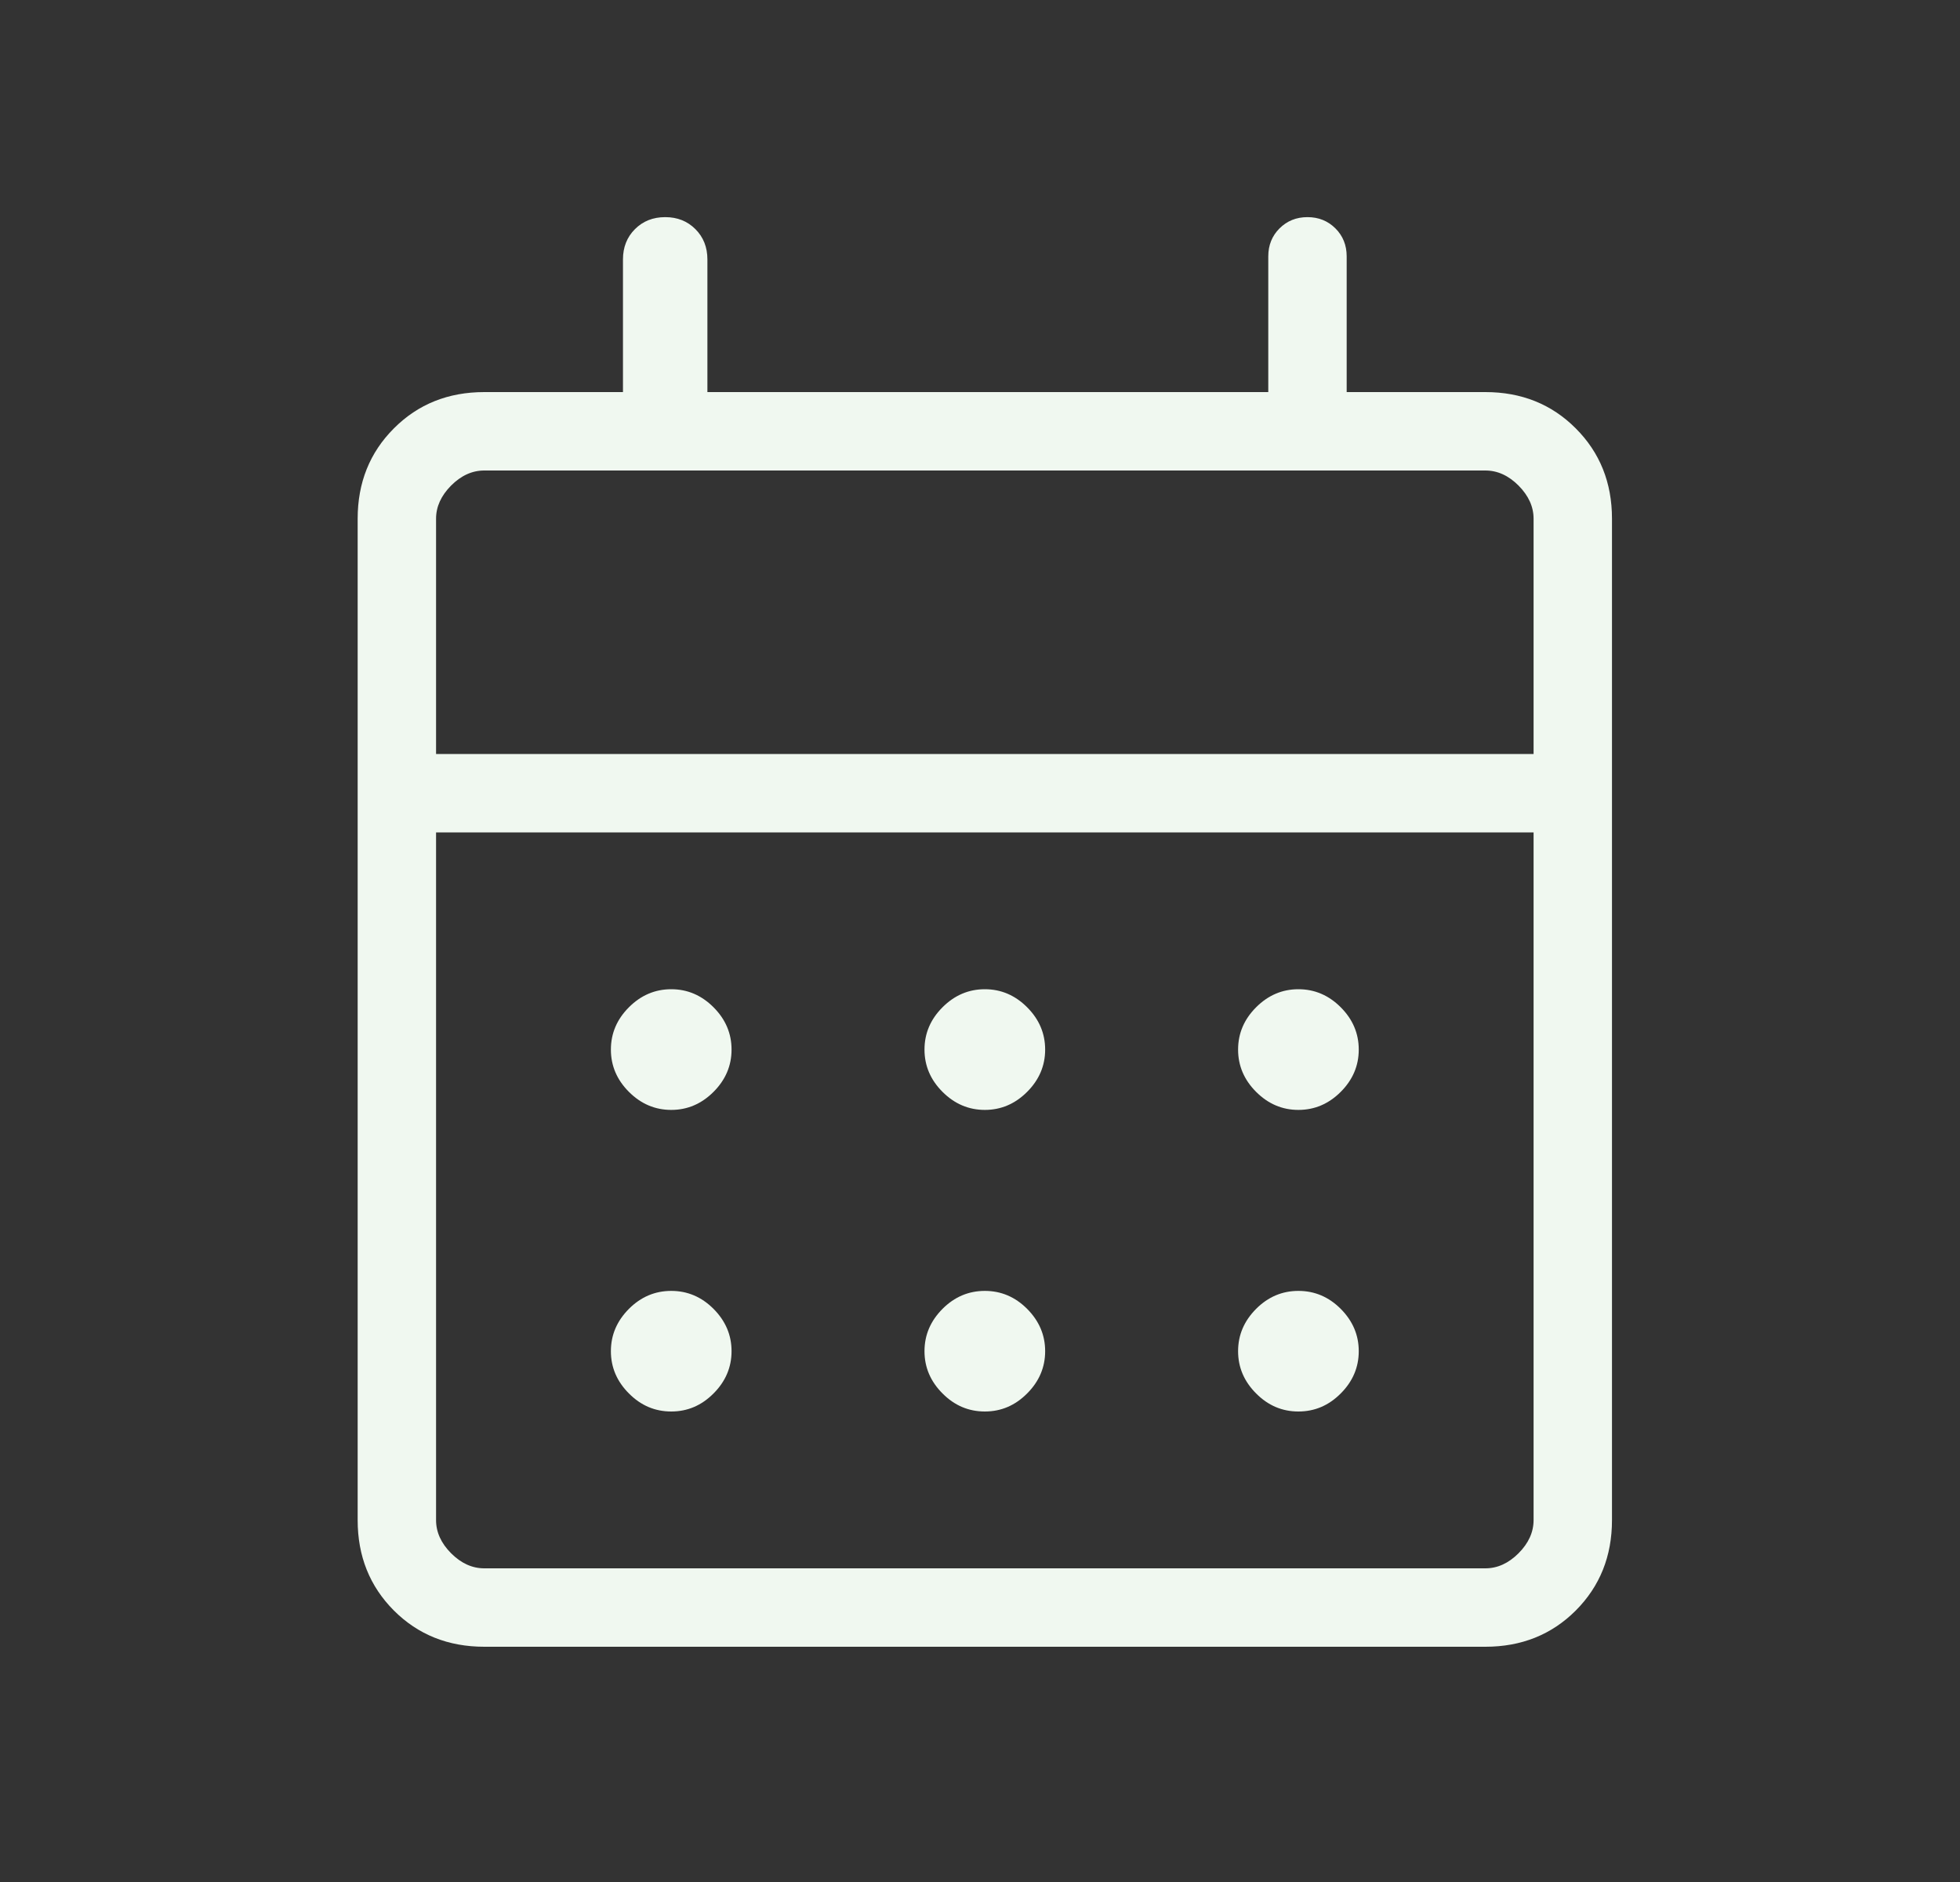 <svg width="25" height="24" viewBox="0 0 25 24" fill="none" xmlns="http://www.w3.org/2000/svg">
<rect x="0" y="0" width="25" height="24" fill="#333333" stroke="none"/>
<mask id="mask0_1200_510" style="mask-type:alpha" maskUnits="userSpaceOnUse" x="0" y="0" width="25" height="24">
<rect x="0.562" width="24" height="24" fill="#D9D9D9"/>
</mask>
<g mask="url(#mask0_1200_510)">
<path d="M6.177 21C5.717 21 5.332 20.846 5.024 20.538C4.716 20.229 4.562 19.845 4.562 19.385V6.615C4.562 6.155 4.716 5.771 5.024 5.463C5.332 5.154 5.717 5 6.177 5H7.946V3.308C7.946 3.153 7.997 3.024 8.099 2.922C8.201 2.82 8.329 2.769 8.485 2.769C8.64 2.769 8.768 2.82 8.87 2.922C8.972 3.024 9.023 3.153 9.023 3.308V5H16.177V3.269C16.177 3.127 16.225 3.008 16.32 2.913C16.416 2.817 16.535 2.769 16.677 2.769C16.819 2.769 16.938 2.817 17.034 2.913C17.129 3.008 17.177 3.127 17.177 3.269V5H18.946C19.406 5 19.791 5.154 20.099 5.463C20.407 5.771 20.561 6.155 20.561 6.615V19.385C20.561 19.845 20.407 20.229 20.099 20.538C19.791 20.846 19.406 21 18.946 21H6.177ZM6.177 20H18.946C19.1 20 19.241 19.936 19.369 19.808C19.497 19.68 19.561 19.538 19.561 19.385V10.615H5.562V19.385C5.562 19.538 5.626 19.68 5.754 19.808C5.882 19.936 6.023 20 6.177 20ZM5.562 9.615H19.561V6.615C19.561 6.462 19.497 6.321 19.369 6.192C19.241 6.064 19.1 6 18.946 6H6.177C6.023 6 5.882 6.064 5.754 6.192C5.626 6.321 5.562 6.462 5.562 6.615V9.615ZM12.562 14.154C12.355 14.154 12.175 14.077 12.022 13.924C11.869 13.771 11.792 13.591 11.792 13.385C11.792 13.178 11.869 12.998 12.022 12.845C12.175 12.692 12.355 12.615 12.562 12.615C12.768 12.615 12.948 12.692 13.101 12.845C13.254 12.998 13.331 13.178 13.331 13.385C13.331 13.591 13.254 13.771 13.101 13.924C12.948 14.077 12.768 14.154 12.562 14.154ZM8.562 14.154C8.355 14.154 8.175 14.077 8.022 13.924C7.869 13.771 7.792 13.591 7.792 13.385C7.792 13.178 7.869 12.998 8.022 12.845C8.175 12.692 8.355 12.615 8.562 12.615C8.768 12.615 8.948 12.692 9.101 12.845C9.254 12.998 9.331 13.178 9.331 13.385C9.331 13.591 9.254 13.771 9.101 13.924C8.948 14.077 8.768 14.154 8.562 14.154ZM16.561 14.154C16.355 14.154 16.175 14.077 16.022 13.924C15.869 13.771 15.792 13.591 15.792 13.385C15.792 13.178 15.869 12.998 16.022 12.845C16.175 12.692 16.355 12.615 16.561 12.615C16.768 12.615 16.948 12.692 17.101 12.845C17.254 12.998 17.331 13.178 17.331 13.385C17.331 13.591 17.254 13.771 17.101 13.924C16.948 14.077 16.768 14.154 16.561 14.154ZM12.562 18C12.355 18 12.175 17.924 12.022 17.77C11.869 17.617 11.792 17.437 11.792 17.231C11.792 17.024 11.869 16.845 12.022 16.691C12.175 16.538 12.355 16.462 12.562 16.462C12.768 16.462 12.948 16.538 13.101 16.691C13.254 16.845 13.331 17.024 13.331 17.231C13.331 17.437 13.254 17.617 13.101 17.77C12.948 17.924 12.768 18 12.562 18ZM8.562 18C8.355 18 8.175 17.924 8.022 17.77C7.869 17.617 7.792 17.437 7.792 17.231C7.792 17.024 7.869 16.845 8.022 16.691C8.175 16.538 8.355 16.462 8.562 16.462C8.768 16.462 8.948 16.538 9.101 16.691C9.254 16.845 9.331 17.024 9.331 17.231C9.331 17.437 9.254 17.617 9.101 17.77C8.948 17.924 8.768 18 8.562 18ZM16.561 18C16.355 18 16.175 17.924 16.022 17.77C15.869 17.617 15.792 17.437 15.792 17.231C15.792 17.024 15.869 16.845 16.022 16.691C16.175 16.538 16.355 16.462 16.561 16.462C16.768 16.462 16.948 16.538 17.101 16.691C17.254 16.845 17.331 17.024 17.331 17.231C17.331 17.437 17.254 17.617 17.101 17.77C16.948 17.924 16.768 18 16.561 18Z" fill="#F0F8F0"/>
</g>
</svg>
